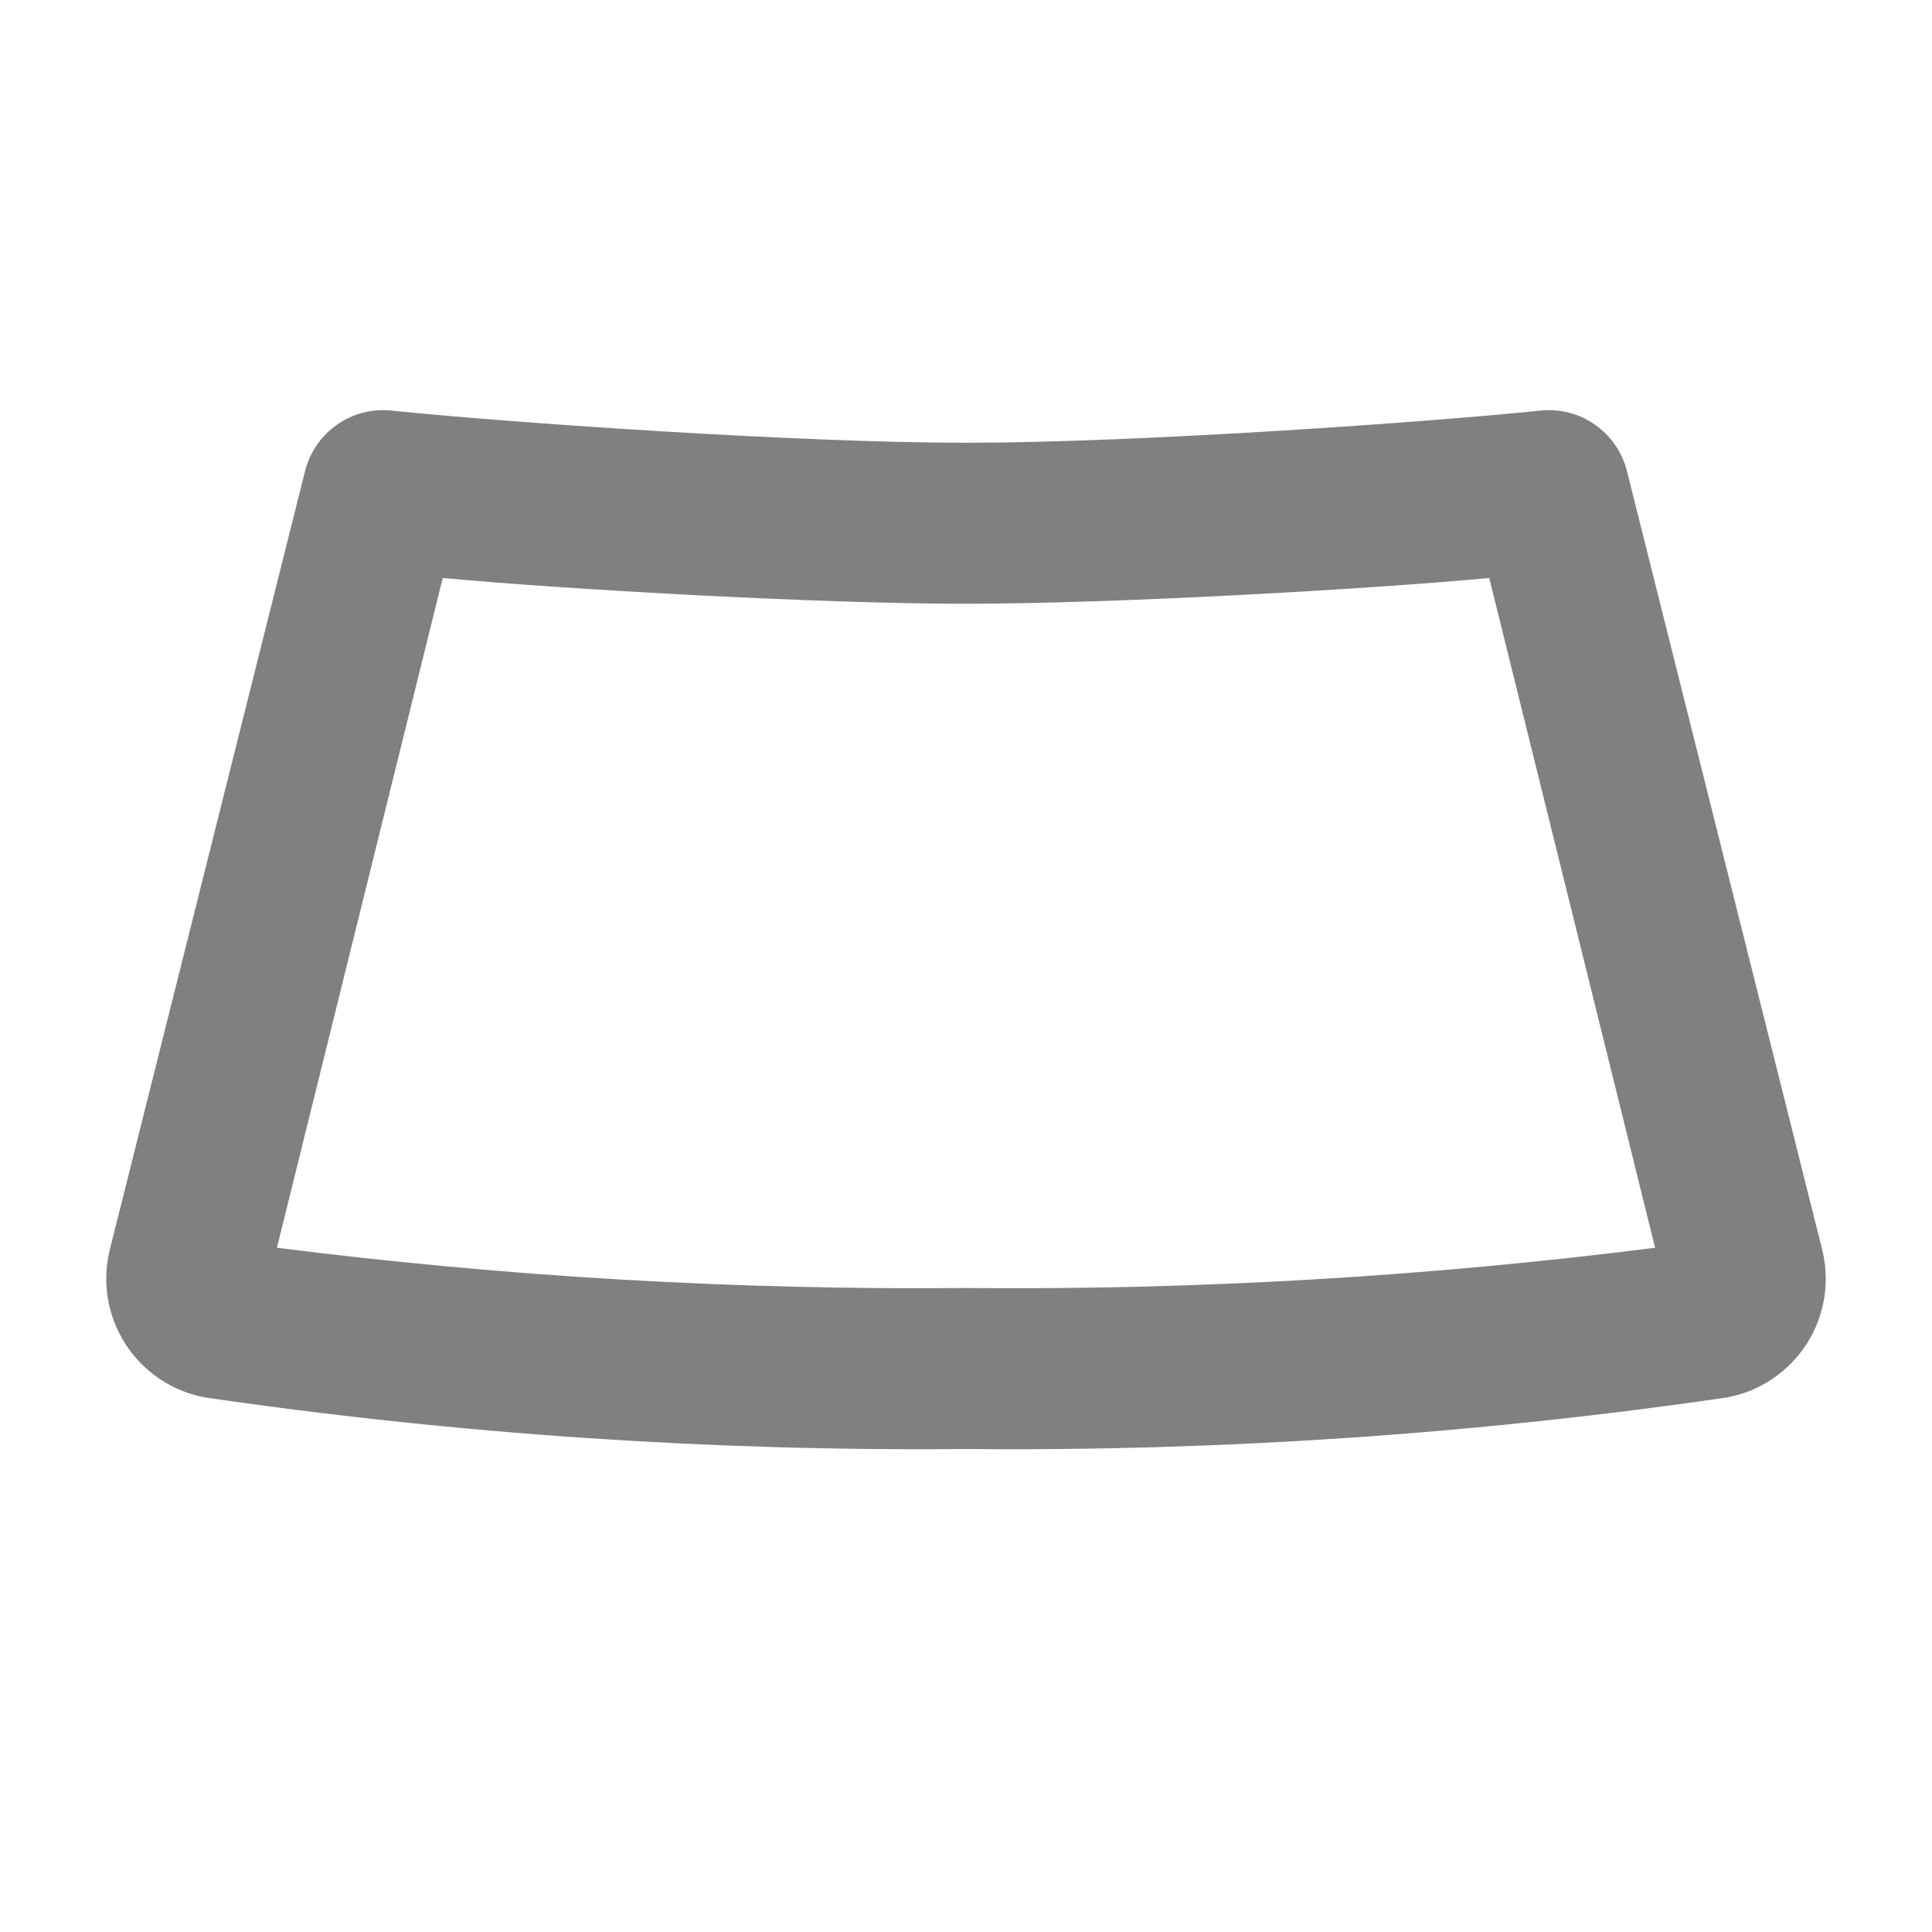 <svg width="24" height="24" viewBox="0 0 24 24" fill="none" xmlns="http://www.w3.org/2000/svg">
<path d="M22.63 15.5L20.21 5.85C20.151 5.617 20.011 5.414 19.814 5.276C19.618 5.138 19.379 5.076 19.14 5.1C17.8 5.24 14.14 5.5 12 5.5C9.86 5.5 6.2 5.24 4.86 5.1C4.621 5.076 4.382 5.138 4.186 5.276C3.989 5.414 3.849 5.617 3.79 5.85L1.37 15.5C1.317 15.7 1.306 15.909 1.337 16.113C1.369 16.317 1.442 16.513 1.553 16.688C1.664 16.863 1.81 17.012 1.981 17.128C2.153 17.244 2.346 17.323 2.55 17.36C5.679 17.816 8.838 18.03 12 18C15.162 18.03 18.321 17.816 21.45 17.36C21.653 17.323 21.847 17.244 22.019 17.128C22.19 17.012 22.336 16.863 22.447 16.688C22.558 16.513 22.631 16.317 22.663 16.113C22.694 15.909 22.683 15.7 22.63 15.5ZM12 16C9.139 16.027 6.279 15.86 3.44 15.5L5.5 7.18C7 7.32 10.16 7.5 12 7.5C13.84 7.5 17 7.32 18.5 7.18L20.56 15.5C17.721 15.86 14.861 16.027 12 16Z" fill="#808080"/>
</svg>
